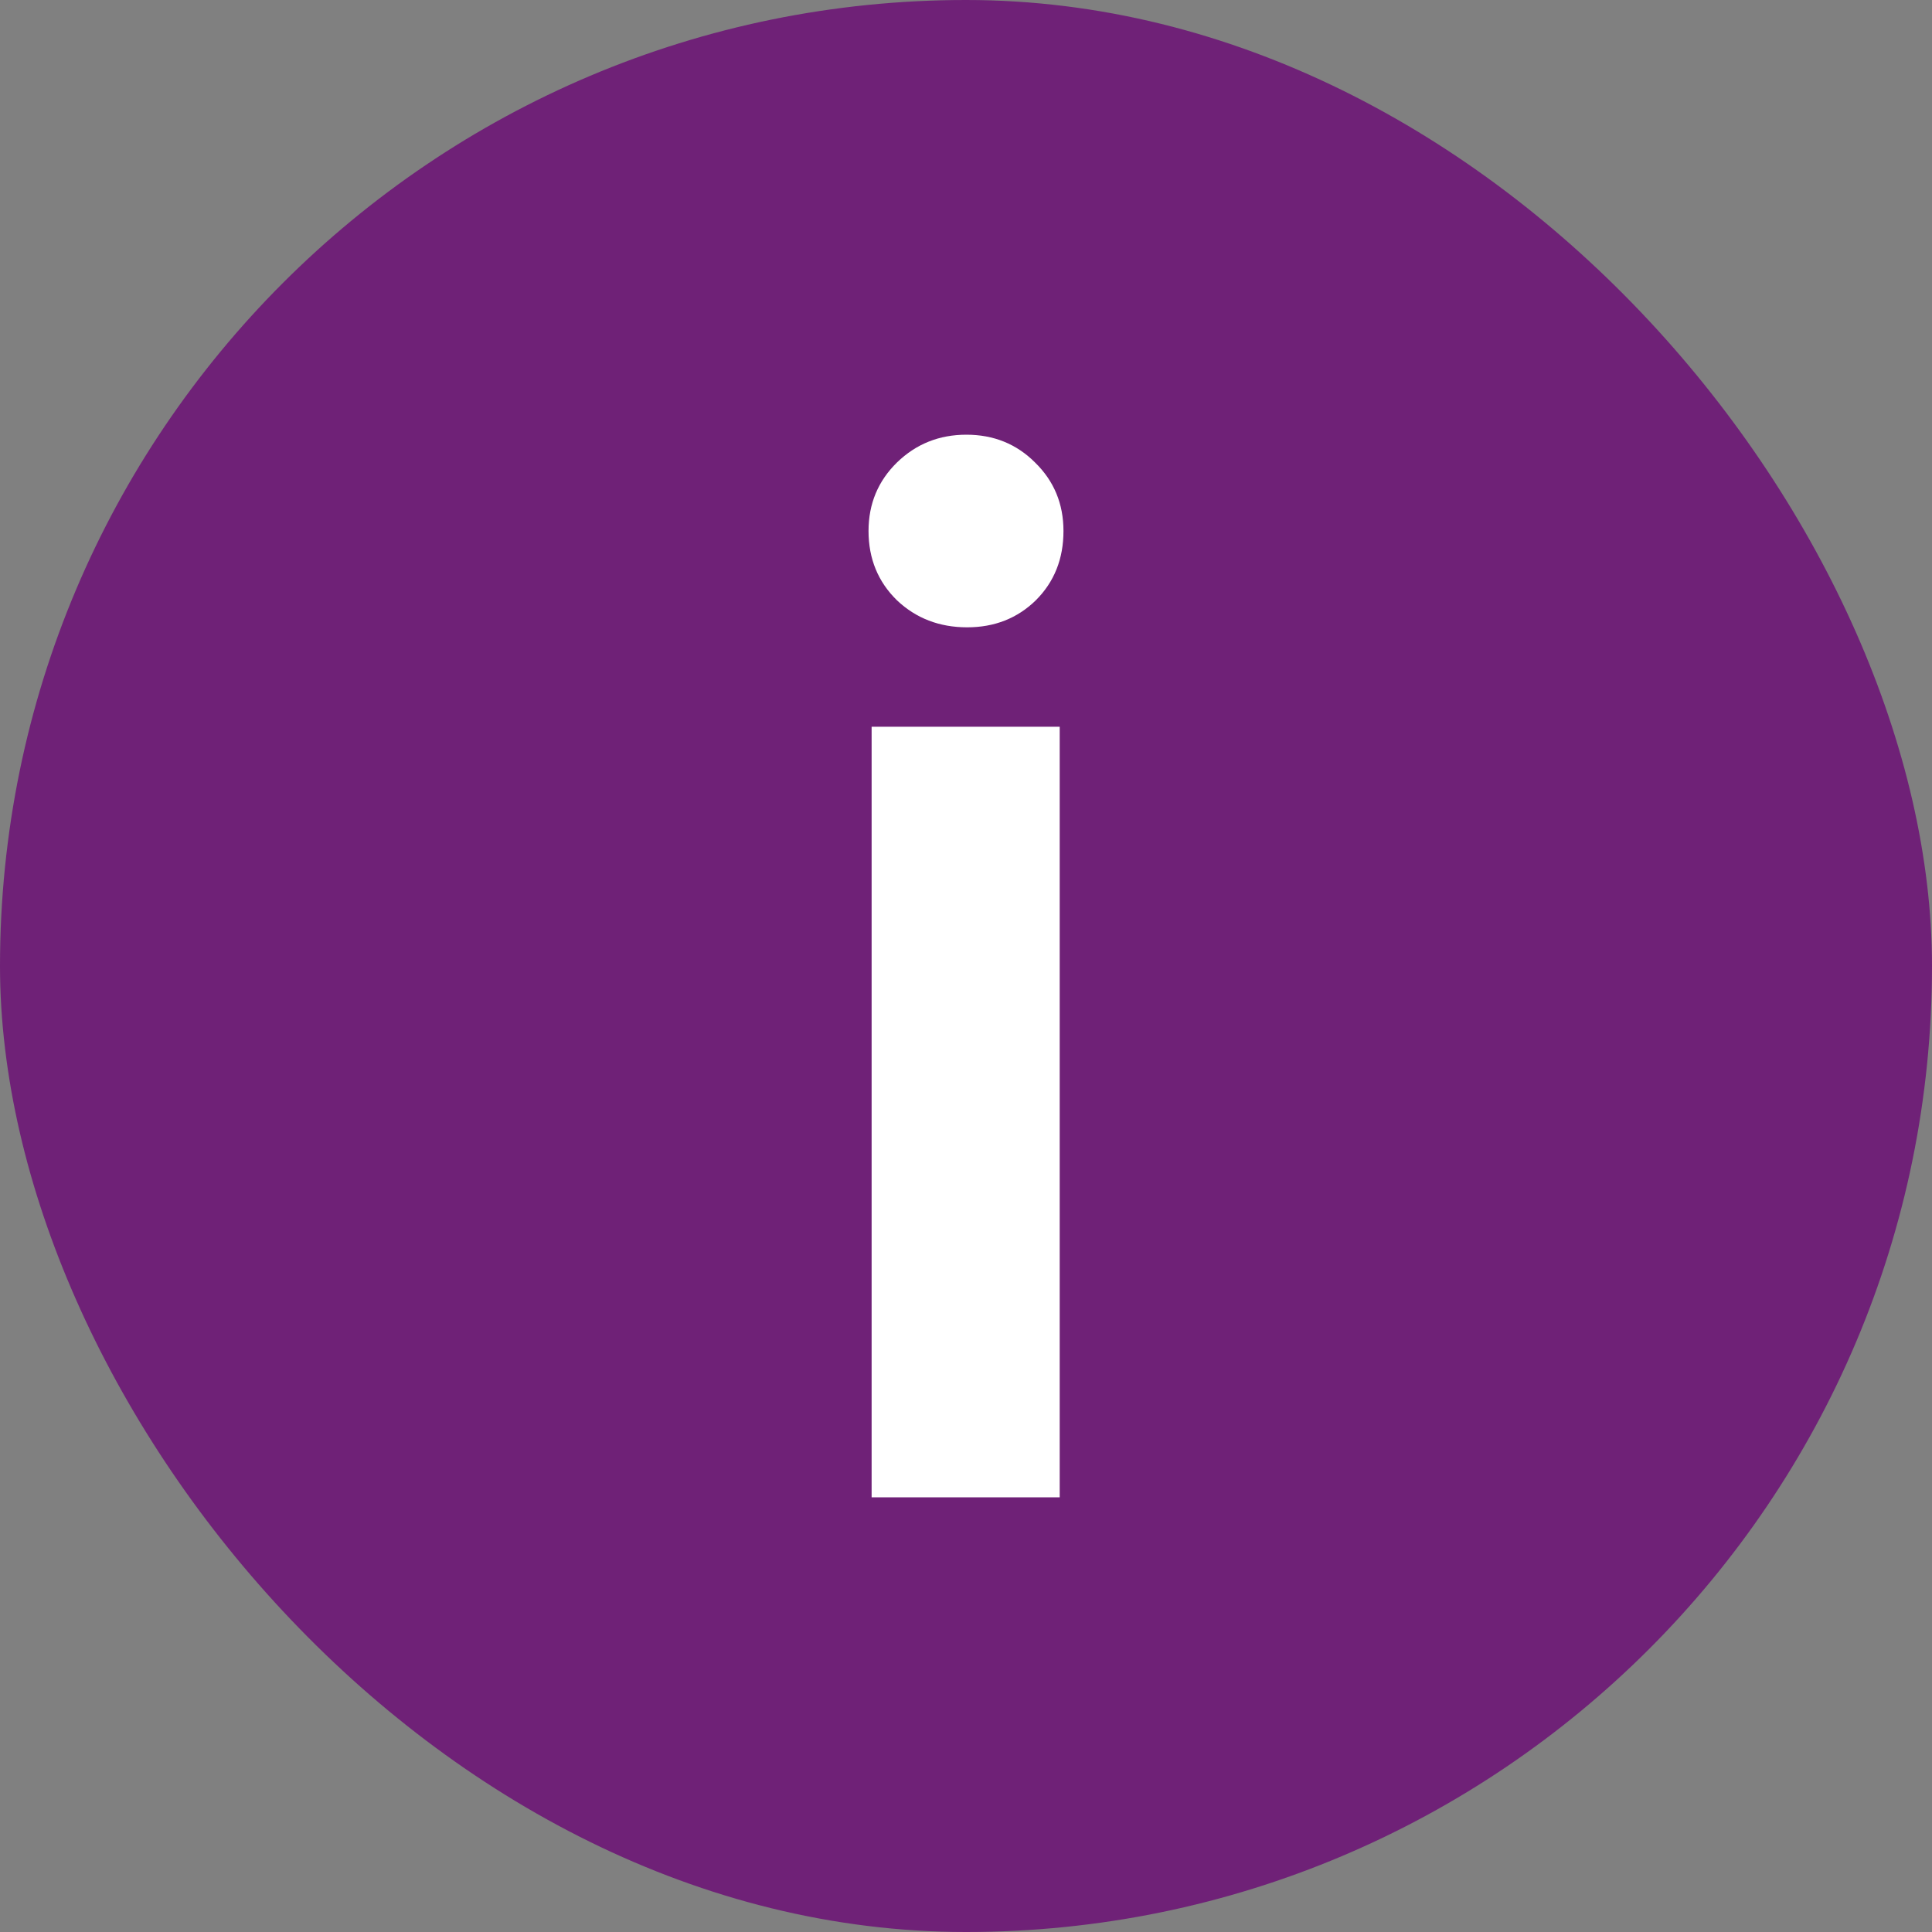 <svg xmlns="http://www.w3.org/2000/svg" width="20" height="20" viewBox="0 0 20 20" fill="none"><rect x="0" y="0" width="20" height="20" fill="#808080" stroke="none"/><rect width="20" height="20" rx="10" fill="#6F2177"></rect><path d="M9.023 7.523H10.97V15.5H9.023V7.523ZM10.012 6.494C9.725 6.494 9.483 6.401 9.286 6.215C9.09 6.024 8.991 5.784 8.991 5.497C8.991 5.215 9.09 4.979 9.286 4.787C9.483 4.596 9.722 4.5 10.004 4.5C10.286 4.5 10.523 4.596 10.714 4.787C10.911 4.979 11.009 5.215 11.009 5.497C11.009 5.784 10.914 6.024 10.722 6.215C10.531 6.401 10.294 6.494 10.012 6.494Z" fill="white"></path></svg>